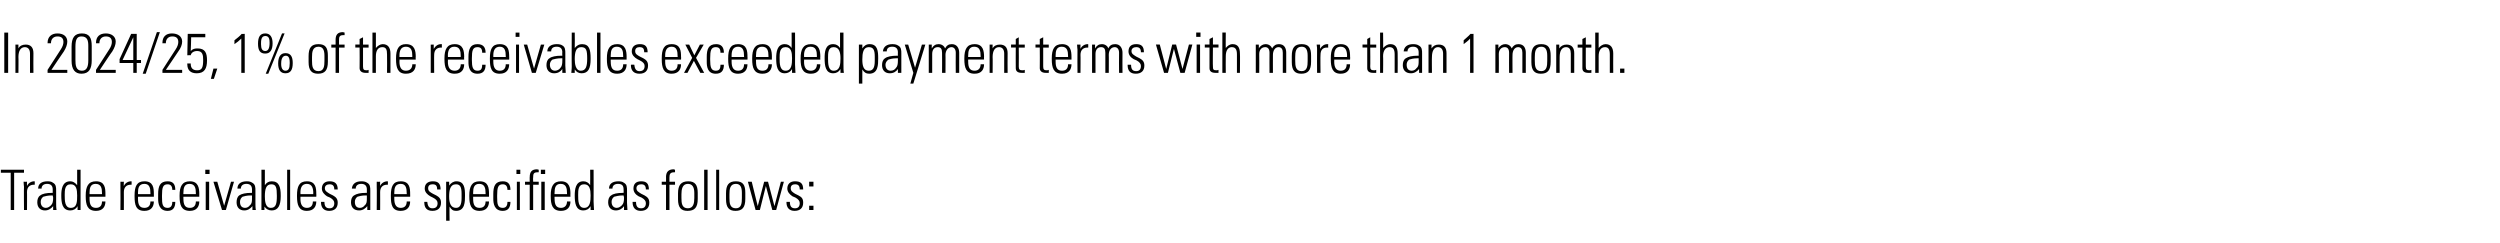 <?xml version="1.0" standalone="no"?><!DOCTYPE svg PUBLIC "-//W3C//DTD SVG 1.1//EN" "http://www.w3.org/Graphics/SVG/1.1/DTD/svg11.dtd"><svg xmlns="http://www.w3.org/2000/svg" version="1.1" width="583.3px" height="56.6px" viewBox="0 -1 583.3 56.6" style="top:-1px"><desc>In 2024/25, 1% of the receivables exceeded payment terms with more than 1 month. Trade receivables are specified as f...</desc><defs/><g id="Polygon380171"><path d="m5.6 38.6l0 .7l-2.3 0l0 8.7l-.8 0l0-8.7l-2.3 0l0-.7l5.4 0zm2.5 2.7c0 0 .04.8 0 .8c-.1 0-.1 0-.2 0c-1 0-1.6.6-1.6 1.7c.03-.04 0 4.2 0 4.2l-.7 0c0 0-.05-5.41 0-5.4c0-.3-.1-.6-.1-1.2c.03.04.8 0 .8 0c0 0-.03.98 0 1c.3-.7 1-1.1 1.7-1.1c-.02.04.1 0 .1 0zm4.2.3c.8.4.8 1.1.8 1.9c0 0 0 2.8 0 2.8c0 .5 0 1.2.1 1.7c0 0-.8 0-.8 0c0-.2 0-.7 0-.9c-.5.6-1.1 1-1.9 1c-1.1 0-1.8-.7-1.8-1.9c0-.7.2-1.3.7-1.6c.5-.4 1.4-.6 2.8-.6c-.02.01.1 0 .1 0c0 0 .02-.8 0-.8c0-.8-.4-1.3-1.3-1.3c-.8 0-1.3.4-1.3 1.1c0 0-.8 0-.8 0c0-1.1.8-1.7 2.2-1.7c.5 0 1 .1 1.2.3zm-1.6 5.9c.5 0 .9-.3 1.2-.6c.4-.4.5-.9.5-1.8c0-.2-.1-.3-.1-.5c-.1 0-.2 0-.2 0c-1 0-1.6.2-2 .3c-.4.3-.6.7-.6 1.2c0 .9.5 1.4 1.2 1.4zm7.3-8.9l.8 0c0 0-.02 7.39 0 7.4c0 .7 0 1.5 0 2c0 0-.7 0-.7 0c0-.4 0-.7 0-.9c-.4.7-1 1-1.7 1c-1.9 0-2.1-1.8-2.1-3.5c0-1.4.2-3.3 2.1-3.3c.6 0 1.1.3 1.6.9c-.02 0 0-3.6 0-3.6zm-1.5 8.9c1.5 0 1.5-1.5 1.5-2.9c0-1.4-.2-2.6-1.5-2.6c-1.4 0-1.4 1.4-1.4 2.5c0 1.3 0 3 1.4 3zm8.1-3.2c.01-.04 0 .6 0 .6l-3.7 0c0 0-.01.46 0 .5c0 1.4.4 2.1 1.5 2.1c.9 0 1.4-.5 1.4-1.5c0 0 .8 0 .8 0c0 1.2-.6 2.2-2.2 2.2c-2 0-2.4-1.4-2.4-3.4c0 0 0-.2 0-.2c0-2.1.6-3.3 2.4-3.3c2.1 0 2.2 1.6 2.2 3zm-.8 0c0 0 .02-.19 0-.2c0-1.2-.2-2.2-1.5-2.2c-1.2 0-1.4 1-1.4 2c-.01.02 0 .4 0 .4l2.9 0zm6.9-3c0 0 .03.8 0 .8c-.1 0-.2 0-.2 0c-1 0-1.6.6-1.6 1.7c.02-.04 0 4.2 0 4.2l-.8 0c0 0 .04-5.41 0-5.4c0-.3 0-.6 0-1.2c.01.04.8 0 .8 0c0 0-.05.98 0 1c.3-.7 1-1.1 1.7-1.1c-.03.04.1 0 .1 0zm5.2 3c.01-.04 0 .6 0 .6l-3.7 0c0 0-.01.46 0 .5c0 1.4.4 2.1 1.5 2.1c.9 0 1.4-.5 1.4-1.5c0 0 .8 0 .8 0c0 1.2-.6 2.2-2.2 2.2c-2 0-2.3-1.4-2.3-3.4c0 0 0-.2 0-.2c0-2.1.5-3.3 2.3-3.3c2.1 0 2.2 1.6 2.2 3zm-.8 0c0 0 .02-.19 0-.2c0-1.2-.2-2.2-1.4-2.2c-1.3 0-1.5 1-1.5 2c-.01.02 0 .4 0 .4l2.9 0zm5.8-1c0 0-.7 0-.7 0c0-.9-.4-1.3-1.1-1.3c-1.1 0-1.3.8-1.3 2.6c0 0 0 .4 0 .4c0 1.6.1 2.5 1.3 2.5c.7 0 1.1-.4 1.1-1.4c0 0 .7 0 .7 0c0 1.4-.6 2.1-1.8 2.1c-2 0-2.2-1.8-2.2-2.8c0 0 0-1.1 0-1.1c0-1.8.4-3 2.2-3c1.3 0 1.8.7 1.8 2zm5.6 1c-.02-.04 0 .6 0 .6l-3.7 0c0 0-.04.46 0 .5c0 1.4.4 2.1 1.5 2.1c.9 0 1.4-.5 1.4-1.5c0 0 .8 0 .8 0c0 1.2-.6 2.2-2.2 2.2c-2 0-2.4-1.4-2.4-3.4c0 0 0-.2 0-.2c0-2.1.6-3.3 2.4-3.3c2 0 2.2 1.6 2.2 3zm-.8 0c0 0-.01-.19 0-.2c0-1.2-.2-2.2-1.5-2.2c-1.2 0-1.4 1-1.4 2c-.04.02 0 .4 0 .4l2.9 0zm3.2-5.7l0 1l-1 0l0-1l1 0zm-.9 2.8l.8 0l0 6.6l-.8 0l0-6.6zm2.7 0l1.6 5.6l1.6-5.6l.7 0l-1.9 6.6l-.9 0l-2-6.6l.9 0zm8.1.2c.8.4.8 1.1.8 1.9c0 0 0 2.8 0 2.8c0 .5 0 1.2.1 1.7c0 0-.8 0-.8 0c0-.2 0-.7 0-.9c-.5.6-1.1 1-1.9 1c-1.1 0-1.8-.7-1.8-1.9c0-.7.2-1.3.6-1.6c.6-.4 1.5-.6 2.9-.6c-.04.01.1 0 .1 0c0 0 .01-.8 0-.8c0-.8-.4-1.3-1.3-1.3c-.8 0-1.3.4-1.3 1.1c0 0-.8 0-.8 0c0-1.1.8-1.7 2.2-1.7c.5 0 .9.1 1.2.3zm-1.6 5.9c.5 0 .9-.3 1.1-.6c.5-.4.5-.9.5-1.8c0-.2 0-.3 0-.5c-.1 0-.2 0-.3 0c-.9 0-1.6.2-1.9.3c-.4.3-.6.7-.6 1.2c0 .9.4 1.4 1.2 1.4zm3.8-8.9l.8 0c0 0-.01 3.6 0 3.6c.4-.6.9-.9 1.6-.9c1.7 0 2.1 1.3 2.1 3.3c0 0 0 .2 0 .2c0 2.1-.6 3.3-2.1 3.3c-.7 0-1.3-.3-1.7-.9c0 .1 0 .3 0 .8c0 0-.7 0-.7 0c0-.9 0-1.4 0-1.5c.02.03 0-7.9 0-7.9zm2.2 8.9c1.2 0 1.4-1 1.4-2.8c0-2-.2-2.7-1.3-2.7c-1.2 0-1.5 1.1-1.5 2.8c0 1.1.1 2.7 1.4 2.7zm3.8-8.9l.7 0l0 9.4l-.7 0l0-9.4zm6.8 5.7c.04-.04 0 .6 0 .6l-3.7 0c0 0 .03.46 0 .5c0 1.4.5 2.1 1.5 2.1c.9 0 1.4-.5 1.4-1.5c0 0 .8 0 .8 0c0 1.2-.6 2.2-2.2 2.2c-1.9 0-2.3-1.4-2.3-3.4c0 0 0-.2 0-.2c0-2.1.5-3.3 2.3-3.3c2.1 0 2.2 1.6 2.2 3zm-.7 0c0 0-.05-.19 0-.2c0-1.2-.3-2.2-1.5-2.2c-1.2 0-1.5 1-1.5 2c.03.02 0 .4 0 .4l3 0zm5.7-1.1c-.04 0 0 0 0 0l-.8 0c0 0-.01-.05 0 0c0-.9-.4-1.2-1.1-1.2c-.6 0-1.1.3-1.1.9c0 .7.5.9 1.1 1.3c0 0 .8.4.8.4c.7.4 1.1.8 1.1 1.7c0 1.2-.7 1.9-2 1.9c-1.2 0-1.9-.7-1.9-2c0 .05 0-.1 0-.1c0 0 .79-.02.8 0c0 1.1.4 1.5 1.2 1.5c.7 0 1.1-.4 1.1-1.2c0-.5-.3-.9-1-1.3c0 0-.7-.3-.7-.3c-.6-.4-1.2-1-1.2-1.8c0-1.1.7-1.7 1.8-1.7c1.2 0 1.9.5 1.9 1.9zm6.8-1.6c.8.4.8 1.1.8 1.9c0 0 0 2.8 0 2.8c0 .5 0 1.2 0 1.7c0 0-.7 0-.7 0c0-.2 0-.7 0-.9c-.5.6-1.1 1-1.9 1c-1.2 0-1.9-.7-1.9-1.9c0-.7.2-1.3.7-1.6c.6-.4 1.5-.6 2.8-.6c.05.01.2 0 .2 0c0 0-.01-.8 0-.8c0-.8-.4-1.3-1.3-1.3c-.8 0-1.3.4-1.3 1.1c0 0-.9 0-.9 0c.1-1.1.9-1.7 2.2-1.7c.6 0 1 .1 1.3.3zm-1.6 5.9c.5 0 .9-.3 1.1-.6c.5-.4.5-.9.5-1.8c0-.2 0-.3 0-.5c-.1 0-.2 0-.3 0c-.9 0-1.6.2-1.9.3c-.4.3-.6.7-.6 1.2c0 .9.4 1.4 1.2 1.4zm6.5-6.2c0 0 .03.8 0 .8c-.1 0-.2 0-.2 0c-1 0-1.6.6-1.6 1.7c.02-.04 0 4.2 0 4.2l-.8 0c0 0 .05-5.41 0-5.4c0-.3 0-.6 0-1.2c.02.04.8 0 .8 0c0 0-.04.98 0 1c.3-.7 1-1.1 1.7-1.1c-.03.04.1 0 .1 0zm5.2 3c.02-.04 0 .6 0 .6l-3.7 0c0 0 0 .46 0 .5c0 1.4.5 2.1 1.5 2.1c.9 0 1.4-.5 1.4-1.5c0 0 .8 0 .8 0c0 1.2-.6 2.2-2.2 2.2c-2 0-2.3-1.4-2.3-3.4c0 0 0-.2 0-.2c0-2.1.5-3.3 2.3-3.3c2.1 0 2.2 1.6 2.2 3zm-.8 0c0 0 .03-.19 0-.2c0-1.2-.2-2.2-1.4-2.2c-1.3 0-1.5 1-1.5 2c0 .02 0 .4 0 .4l2.9 0zm7.9-1.1c.01 0 0 0 0 0l-.8 0c0 0 .05-.05 0 0c0-.9-.3-1.2-1.1-1.2c-.6 0-1 .3-1 .9c0 .7.4.9 1.1 1.3c0 0 .8.4.8.4c.7.4 1.1.8 1.1 1.7c0 1.2-.7 1.9-2 1.9c-1.3 0-1.9-.7-1.9-2c-.05.05 0-.1 0-.1c0 0 .74-.02.7 0c.1 1.1.5 1.5 1.2 1.5c.8 0 1.2-.4 1.2-1.2c0-.5-.3-.9-1.1-1.3c0 0-.6-.3-.6-.3c-.7-.4-1.3-1-1.3-1.8c0-1.1.7-1.7 1.9-1.7c1.2 0 1.8.5 1.8 1.9zm5.7 1.4c0 1.5 0 3.6-2.1 3.6c-.7 0-1.1-.3-1.5-1c-.05.05 0 3.3 0 3.3l-.8 0l0-9.1l.7 0c0 0 .03.89 0 .9c.4-.6 1-1 1.7-1c1.9 0 2 1.7 2 3.3zm-2.1 2.9c.9 0 1.3-.7 1.3-2.3c0 0 0-1 0-1c0-1.5-.3-2.2-1.3-2.2c-1.4 0-1.6 1.4-1.6 2.9c0 1.5.4 2.6 1.6 2.6zm7.7-3.2c.01-.04 0 .6 0 .6l-3.7 0c0 0-.01.46 0 .5c0 1.4.4 2.1 1.5 2.1c.9 0 1.4-.5 1.4-1.5c0 0 .8 0 .8 0c0 1.2-.6 2.2-2.2 2.2c-2 0-2.4-1.4-2.4-3.4c0 0 0-.2 0-.2c0-2.1.6-3.3 2.4-3.3c2.1 0 2.2 1.6 2.2 3zm-.8 0c0 0 .02-.19 0-.2c0-1.2-.2-2.2-1.5-2.2c-1.2 0-1.4 1-1.4 2c-.01.02 0 .4 0 .4l2.9 0zm5.8-1c0 0-.7 0-.7 0c0-.9-.4-1.3-1.1-1.3c-1.1 0-1.3.8-1.3 2.6c0 0 0 .4 0 .4c0 1.6.1 2.5 1.3 2.5c.7 0 1.1-.4 1.1-1.4c0 0 .7 0 .7 0c0 1.4-.6 2.1-1.8 2.1c-2 0-2.2-1.8-2.2-2.8c0 0 0-1.1 0-1.1c0-1.8.4-3 2.2-3c1.3 0 1.8.7 1.8 2zm2.3-4.7l0 1l-.9 0l0-1l.9 0zm-.8 2.8l.7 0l0 6.6l-.7 0l0-6.6zm5.1-2.2c0 0-.2 0-.3 0c-.9 0-1 .4-1 1.2c-.05.01 0 1 0 1l1.3 0l0 .7l-1.3 0l0 5.9l-.8 0l0-5.9l-1.1 0l0-.7l1.1 0c0 0-.03-1.15 0-1.1c0-1.2.5-1.8 1.7-1.8c.1 0 .3.1.4.1c0 0 0 .6 0 .6zm1.5-.6l0 1l-1 0l0-1l1 0zm-.9 2.8l.8 0l0 6.6l-.8 0l0-6.6zm6.8 2.9c-.03-.04 0 .6 0 .6l-3.7 0c0 0-.04.46 0 .5c0 1.4.4 2.1 1.5 2.1c.8 0 1.4-.5 1.4-1.5c0 0 .8 0 .8 0c0 1.2-.6 2.2-2.2 2.2c-2 0-2.4-1.4-2.4-3.4c0 0 0-.2 0-.2c0-2.1.6-3.3 2.4-3.3c2 0 2.2 1.6 2.2 3zm-.8 0c0 0-.02-.19 0-.2c0-1.2-.2-2.2-1.5-2.2c-1.2 0-1.4 1-1.4 2c-.04.02 0 .4 0 .4l2.9 0zm5.4-5.7l.8 0c0 0 .03 7.39 0 7.4c0 .7.1 1.5.1 2c0 0-.8 0-.8 0c0-.4 0-.7 0-.9c-.4.7-1 1-1.7 1c-1.8 0-2-1.8-2-3.5c0-1.4.2-3.3 2-3.3c.7 0 1.2.3 1.6.9c.03 0 0-3.6 0-3.6zm-1.4 8.9c1.4 0 1.5-1.5 1.5-2.9c0-1.4-.2-2.6-1.5-2.6c-1.4 0-1.4 1.4-1.4 2.5c0 1.3 0 3 1.4 3zm9.2-5.9c.8.4.8 1.1.8 1.9c0 0 0 2.8 0 2.8c0 .5.1 1.2.1 1.7c0 0-.8 0-.8 0c0-.2 0-.7 0-.9c-.4.6-1.1 1-1.9 1c-1.1 0-1.8-.7-1.8-1.9c0-.7.2-1.3.7-1.6c.5-.4 1.4-.6 2.8-.6c-.01.01.1 0 .1 0c0 0 .04-.8 0-.8c0-.8-.3-1.3-1.3-1.3c-.8 0-1.3.4-1.3 1.1c0 0-.8 0-.8 0c0-1.1.8-1.7 2.2-1.7c.5 0 1 .1 1.2.3zm-1.6 5.9c.5 0 .9-.3 1.2-.6c.4-.4.5-.9.5-1.8c0-.2-.1-.3-.1-.5c-.1 0-.2 0-.2 0c-.9 0-1.6.2-2 .3c-.4.3-.6.7-.6 1.2c0 .9.5 1.4 1.2 1.4zm7.5-4.3c.05 0 0 0 0 0l-.7 0c0 0-.02-.05 0 0c0-.9-.4-1.2-1.1-1.2c-.6 0-1.1.3-1.1.9c0 .7.5.9 1.1 1.3c0 0 .8.4.8.4c.7.4 1.1.8 1.1 1.7c0 1.2-.7 1.9-2 1.9c-1.2 0-1.9-.7-1.9-2c-.01.05 0-.1 0-.1c0 0 .78-.02.8 0c0 1.1.4 1.5 1.2 1.5c.7 0 1.1-.4 1.1-1.2c0-.5-.3-.9-1-1.3c0 0-.7-.3-.7-.3c-.7-.4-1.2-1-1.2-1.8c0-1.1.6-1.7 1.8-1.7c1.2 0 1.8.5 1.8 1.9zm6.1-4c0 0-.1 0-.2 0c-.9 0-1.1.4-1.1 1.2c0 .01 0 1 0 1l1.3 0l0 .7l-1.3 0l0 5.9l-.8 0l0-5.9l-1 0l0-.7l1 0c0 0 .02-1.15 0-1.1c0-1.2.6-1.8 1.8-1.8c0 0 .2.1.3.1c0 0 0 .6 0 .6zm5.3 4.8c0 0 0 1.4 0 1.4c0 2-.7 2.8-2.4 2.8c-1.5 0-2.2-.8-2.2-2.7c0 0 0-1.4 0-1.4c0-1.9.7-2.8 2.4-2.8c1.6 0 2.2.9 2.2 2.7zm-.8 0c0-1.4-.5-2.1-1.5-2.1c-1.3 0-1.5 1.3-1.5 2.4c0 0 0 .9 0 .9c0 1.2.1 2.4 1.5 2.4c1.3 0 1.5-1.2 1.5-2.4c0 0 0-1.2 0-1.2zm2.3-5.4l.8 0l0 9.4l-.8 0l0-9.4zm2.8 0l.7 0l0 9.4l-.7 0l0-9.4zm6.8 5.4c0 0 0 1.4 0 1.4c0 2-.7 2.8-2.3 2.8c-1.5 0-2.2-.8-2.2-2.7c0 0 0-1.4 0-1.4c0-1.9.6-2.8 2.3-2.8c1.7 0 2.2.9 2.2 2.7zm-.8 0c0-1.4-.4-2.1-1.4-2.1c-1.4 0-1.5 1.3-1.5 2.4c0 0 0 .9 0 .9c0 1.2.1 2.4 1.5 2.4c1.3 0 1.4-1.2 1.4-2.4c0 0 0-1.2 0-1.2zm2.3-2.6l1.4 5.7l1.5-5.7l.9 0l1.5 5.7l1.5-5.7l.7 0l-1.8 6.6l-.9 0l-1.5-5.6l-1.4 5.6l-1 0l-1.8-6.6l.9 0zm12 1.8c-.02 0 0 0 0 0l-.8 0c0 0 .01-.05 0 0c0-.9-.4-1.2-1.1-1.2c-.6 0-1 .3-1 .9c0 .7.4.9 1 1.3c0 0 .8.4.8.4c.8.4 1.1.8 1.1 1.7c0 1.2-.7 1.9-2 1.9c-1.2 0-1.9-.7-1.9-2c.02.05 0-.1 0-.1c0 0 .81-.02.8 0c0 1.1.4 1.5 1.2 1.5c.7 0 1.1-.4 1.1-1.2c0-.5-.3-.9-1-1.3c0 0-.7-.3-.7-.3c-.6-.4-1.2-1-1.2-1.8c0-1.1.7-1.7 1.8-1.7c1.3 0 1.9.5 1.9 1.9zm2.4-1.8l0 1.1l-1 0l0-1.1l1 0zm0 5.6l0 1l-1 0l0-1l1 0z" stroke="none" fill="#000"/></g><g id="Polygon380170"><path d="m1.9 6.6l0 9.4l-.9 0l0-9.4l.9 0zm5.9 4.8c-.04.04 0 4.6 0 4.6l-.8 0c0 0-.02-4.5 0-4.5c0-.9-.4-1.5-1.2-1.5c-1 0-1.5.9-1.5 2.3c.04-.04 0 3.7 0 3.7l-.7 0l0-6.6l.7 0c0 0-.01.94 0 .9c.3-.6.9-.9 1.7-.9c1.2 0 1.8.7 1.8 2zm7.1-.4c-.03-.02-2.9 4.3-2.9 4.3l3.7 0l0 .7l-4.6 0l0-.7c0 0 3.14-4.84 3.1-4.8c.4-.6.6-1.2.6-1.7c0-.9-.5-1.3-1.4-1.3c-1 0-1.5.7-1.5 1.5c.01.04 0 .1 0 .1l-.8 0c0 0 0-.11 0-.1c0-1.4.9-2.2 2.3-2.2c1.4 0 2.3.7 2.3 1.9c0 .7-.3 1.5-.8 2.3zm6.5 2.1c0 1.9-.6 3.1-2.4 3.1c-1.5 0-2.3-1-2.3-3c0 0 0-3.3 0-3.3c0-2.1.7-3.1 2.4-3.1c1.8 0 2.3 1.1 2.3 2.9c0 0 0 3.4 0 3.4zm-3.8-.1c0 1.2.1 2.5 1.5 2.5c1 0 1.5-.7 1.5-2.4c0 0 0-3.4 0-3.4c0-1.2-.2-2.2-1.6-2.2c-1.1 0-1.4.8-1.4 2.4c0 0 0 3.1 0 3.1zm8.6-2c-.05-.02-2.9 4.3-2.9 4.3l3.7 0l0 .7l-4.6 0l0-.7c0 0 3.13-4.84 3.1-4.8c.4-.6.6-1.2.6-1.7c0-.9-.5-1.3-1.4-1.3c-1 0-1.5.7-1.5 1.5c0 .04 0 .1 0 .1l-.8 0c0 0-.02-.11 0-.1c0-1.4.8-2.2 2.3-2.2c1.3 0 2.3.7 2.3 1.9c0 .7-.3 1.5-.8 2.3zm5.7-4.1l0 6.1l1 0l0 .7l-1 0l0 2.3l-.8 0l0-2.3l-3.2 0l0-.9l2.7-5.9l1.3 0zm-3.3 6.1l2.5 0l0-5.3l-2.5 5.3zm8-6.5l.7 0l-3.3 9.7l-.7 0l3.3-9.7zm5 4.5c.03-.02-2.9 4.3-2.9 4.3l3.8 0l0 .7l-4.6 0l0-.7c0 0 3.11-4.84 3.1-4.8c.4-.6.6-1.2.6-1.7c0-.9-.5-1.3-1.4-1.3c-1 0-1.5.7-1.5 1.5c-.02.04 0 .1 0 .1l-.8 0c0 0-.04-.11 0-.1c0-1.4.8-2.2 2.2-2.2c1.4 0 2.4.7 2.4 1.9c0 .7-.3 1.5-.9 2.3zm6.3-4.1l0 .8l-3.3 0c0 0-.06 3.18-.1 3.2c.5-.5.9-.6 1.6-.6c1.8 0 2.2 1.1 2.2 2.8c0 1.9-.6 3-2.4 3c-1.4 0-2.2-.7-2.2-2.1c-.03.01 0-.2 0-.2l.8 0c0 0 0 .13 0 .1c0 1 .5 1.5 1.5 1.5c1.1 0 1.4-.6 1.4-2.4c0-1.1-.1-2.1-1.4-2.1c-.8 0-1.4.4-1.5 1c.02-.05-.8 0-.8 0l.1-5l4.1 0zm2.8 8.1l-.8 2.4l-.7 0l.6-2.4l.9 0zm6.4-8.1l0 9.1l-.8 0c0 0 0-8.02 0-8c-.5.5-1 .9-1.6 1.3c0 0 0-.9 0-.9c.5-.4 1.3-1 1.7-1.5c-.04.04.7 0 .7 0zm4.8 4.6c-1.2 0-1.7-.7-1.7-2.3c0-1.6.5-2.4 1.7-2.4c1.1 0 1.7.8 1.7 2.3c0 1.6-.6 2.4-1.7 2.4zm3.9-4.7l.6 0l-3.8 9.4l-.6 0l3.8-9.4zm-2.9 2.2c0-.8-.1-1.6-1-1.6c-1 0-1 1.1-1 1.9c0 1.1.3 1.6 1 1.6c.6 0 1-.5 1-1.9zm3.7 7.1c-1.1 0-1.7-.7-1.7-2.3c0-1.6.6-2.4 1.7-2.4c1.2 0 1.7.8 1.7 2.3c0 1.6-.5 2.4-1.7 2.4zm1-2.4c0-.8-.1-1.7-.9-1.7c-1 0-1.1 1.2-1.1 1.9c0 1.1.4 1.6 1 1.6c.7 0 1-.5 1-1.8zm8.9-1.7c0 0 0 1.4 0 1.4c0 2-.7 2.8-2.3 2.8c-1.5 0-2.2-.8-2.2-2.7c0 0 0-1.4 0-1.4c0-1.9.6-2.8 2.3-2.8c1.7 0 2.2.9 2.2 2.7zm-.8 0c0-1.4-.4-2.1-1.4-2.1c-1.4 0-1.5 1.3-1.5 2.4c0 0 0 .9 0 .9c0 1.2.1 2.4 1.5 2.4c1.3 0 1.4-1.2 1.4-2.4c0 0 0-1.2 0-1.2zm4.7-4.8c0 0-.2 0-.3 0c-.9 0-1 .4-1 1.2c-.01.01 0 1 0 1l1.3 0l0 .7l-1.3 0l0 5.9l-.8 0l0-5.9l-1 0l0-.7l1 0c0 0 .01-1.15 0-1.1c0-1.2.5-1.8 1.7-1.8c.1 0 .3.1.4.1c0 0 0 .6 0 .6zm4.3 2.2l1.3 0l0 .7l-1.3 0c0 0 .01 4.42 0 4.4c0 .7.2.9.8.9c.1 0 .3 0 .5-.1c0 0 0 .7 0 .7c-.1 0-.3 0-.7 0c-1 0-1.4-.5-1.4-1.1c.04.01 0-4.8 0-4.8l-1 0l0-.7l1 0l0-1.3l.8-.4l0 1.7zm2.2-2.8l.8 0c0 0 .01 3.64 0 3.6c.4-.5 1-.9 1.6-.9c1.2 0 1.8.8 1.8 2.2c.01.03 0 4.5 0 4.5l-.8 0c0 0 .04-4.29 0-4.3c0-1.1-.2-1.7-1.1-1.7c-1 0-1.5.8-1.5 2.1c.01.03 0 3.9 0 3.9l-.8 0l0-9.4zm10.1 5.7c-.04-.04 0 .6 0 .6l-3.8 0c0 0 .04.46 0 .5c0 1.4.5 2.1 1.5 2.1c.9 0 1.5-.5 1.5-1.5c0 0 .8 0 .8 0c0 1.2-.6 2.2-2.3 2.2c-1.9 0-2.3-1.4-2.3-3.4c0 0 0-.2 0-.2c0-2.1.6-3.3 2.3-3.3c2.1 0 2.3 1.6 2.3 3zm-.8 0c0 0-.04-.19 0-.2c0-1.2-.2-2.2-1.5-2.2c-1.2 0-1.5 1-1.5 2c.04.02 0 .4 0 .4l3 0zm6.9-3c0 0-.03.8 0 .8c-.2 0-.2 0-.2 0c-1 0-1.6.6-1.6 1.7c-.03-.04 0 4.2 0 4.2l-.8 0c0 0-.01-5.41 0-5.4c0-.3 0-.6 0-1.2c-.04.04.7 0 .7 0c0 0 0 .98 0 1c.4-.7 1-1.1 1.7-1.1c.02.04.2 0 .2 0zm5.2 3c-.04-.04 0 .6 0 .6l-3.8 0c0 0 .04.46 0 .5c0 1.4.5 2.1 1.6 2.1c.8 0 1.4-.5 1.4-1.5c0 0 .8 0 .8 0c0 1.2-.6 2.2-2.2 2.2c-2 0-2.4-1.4-2.4-3.4c0 0 0-.2 0-.2c0-2.1.6-3.3 2.4-3.3c2 0 2.2 1.6 2.2 3zm-.8 0c0 0-.03-.19 0-.2c0-1.2-.2-2.2-1.5-2.2c-1.2 0-1.5 1-1.5 2c.04.02 0 .4 0 .4l3 0zm5.8-1c0 0-.8 0-.8 0c0-.9-.3-1.3-1.1-1.3c-1.1 0-1.3.8-1.3 2.6c0 0 0 .4 0 .4c0 1.6.2 2.5 1.3 2.5c.8 0 1.1-.4 1.1-1.4c0 0 .8 0 .8 0c0 1.4-.6 2.1-1.9 2.1c-2 0-2.1-1.8-2.1-2.8c0 0 0-1.1 0-1.1c0-1.8.4-3 2.1-3c1.3 0 1.9.7 1.9 2zm5.5 1c.03-.04 0 .6 0 .6l-3.7 0c0 0 .01.46 0 .5c0 1.4.5 2.1 1.5 2.1c.9 0 1.4-.5 1.4-1.5c0 0 .8 0 .8 0c0 1.2-.6 2.2-2.2 2.2c-2 0-2.3-1.4-2.3-3.4c0 0 0-.2 0-.2c0-2.1.5-3.3 2.3-3.3c2.1 0 2.2 1.6 2.2 3zm-.8 0c0 0 .04-.19 0-.2c0-1.2-.2-2.2-1.4-2.2c-1.2 0-1.5 1-1.5 2c.01.02 0 .4 0 .4l2.9 0zm3.2-5.7l0 1l-.9 0l0-1l.9 0zm-.8 2.8l.7 0l0 6.6l-.7 0l0-6.6zm2.6 0l1.6 5.6l1.6-5.6l.8 0l-2 6.6l-.9 0l-1.9-6.6l.8 0zm8.2.2c.7.4.7 1.1.7 1.9c0 0 0 2.8 0 2.8c0 .5.1 1.2.1 1.7c0 0-.8 0-.8 0c0-.2 0-.7 0-.9c-.4.6-1 1-1.9 1c-1.1 0-1.8-.7-1.8-1.9c0-.7.2-1.3.7-1.6c.5-.4 1.5-.6 2.8-.6c.01.01.2 0 .2 0c0 0-.05-.8 0-.8c0-.8-.4-1.3-1.3-1.3c-.9 0-1.3.4-1.3 1.1c0 0-.9 0-.9 0c0-1.1.9-1.7 2.2-1.7c.6 0 1 .1 1.3.3zm-1.7 5.9c.5 0 1-.3 1.2-.6c.4-.4.5-.9.5-1.8c0-.2 0-.3 0-.5c-.2 0-.2 0-.3 0c-.9 0-1.6.2-2 .3c-.4.3-.6.7-.6 1.2c0 .9.5 1.4 1.2 1.4zm3.9-8.9l.7 0c0 0 .04 3.6 0 3.6c.5-.6 1-.9 1.7-.9c1.7 0 2 1.3 2 3.3c0 0 0 .2 0 .2c0 2.1-.5 3.3-2.1 3.3c-.7 0-1.2-.3-1.6-.9c0 .1 0 .3 0 .8c0 0-.8 0-.8 0c.1-.9.1-1.4.1-1.5c-.04.03 0-7.9 0-7.9zm2.1 8.9c1.2 0 1.5-1 1.5-2.8c0-2-.2-2.7-1.4-2.7c-1.2 0-1.5 1.1-1.5 2.8c0 1.1.2 2.7 1.4 2.7zm3.8-8.9l.8 0l0 9.4l-.8 0l0-9.4zm6.9 5.7c-.01-.04 0 .6 0 .6l-3.7 0c0 0-.03.46 0 .5c0 1.4.4 2.1 1.5 2.1c.9 0 1.4-.5 1.4-1.5c0 0 .8 0 .8 0c0 1.2-.6 2.2-2.2 2.2c-2 0-2.4-1.4-2.4-3.4c0 0 0-.2 0-.2c0-2.1.6-3.3 2.4-3.3c2 0 2.2 1.6 2.2 3zm-.8 0c0 0 0-.19 0-.2c0-1.2-.2-2.2-1.5-2.2c-1.2 0-1.4 1-1.4 2c-.03.02 0 .4 0 .4l2.9 0zm5.7-1.1c.01 0 0 0 0 0l-.8 0c0 0 .04-.05 0 0c0-.9-.3-1.2-1.1-1.2c-.6 0-1 .3-1 .9c0 .7.4.9 1.1 1.3c0 0 .8.4.8.4c.7.4 1.1.8 1.1 1.7c0 1.2-.7 1.9-2 1.9c-1.3 0-2-.7-2-2c.05.05 0-.1 0-.1c0 0 .84-.02.8 0c.1 1.1.5 1.5 1.2 1.5c.8 0 1.2-.4 1.2-1.2c0-.5-.3-.9-1.1-1.3c0 0-.6-.3-.6-.3c-.7-.4-1.3-1-1.3-1.8c0-1.1.7-1.7 1.9-1.7c1.2 0 1.8.5 1.8 1.9zm7.8 1.1c.04-.04 0 .6 0 .6l-3.7 0c0 0 .02.46 0 .5c0 1.4.5 2.1 1.5 2.1c.9 0 1.4-.5 1.4-1.5c0 0 .8 0 .8 0c0 1.2-.6 2.2-2.2 2.2c-1.9 0-2.3-1.4-2.3-3.4c0 0 0-.2 0-.2c0-2.1.5-3.3 2.3-3.3c2.1 0 2.2 1.6 2.2 3zm-.8 0c0 0 .05-.19 0-.2c0-1.2-.2-2.2-1.4-2.2c-1.2 0-1.5 1-1.5 2c.02.02 0 .4 0 .4l2.9 0zm2.7-2.9l1.2 2.5l1.3-2.5l.9 0l-1.8 3.1l1.9 3.5l-.9 0l-1.5-2.8l-1.5 2.8l-.8 0l1.9-3.5l-1.6-3.1l.9 0zm8.1 1.9c0 0-.8 0-.8 0c0-.9-.3-1.3-1.1-1.3c-1.1 0-1.3.8-1.3 2.6c0 0 0 .4 0 .4c0 1.6.2 2.5 1.3 2.5c.8 0 1.1-.4 1.1-1.4c0 0 .8 0 .8 0c0 1.4-.6 2.1-1.9 2.1c-2 0-2.1-1.8-2.1-2.8c0 0 0-1.1 0-1.1c0-1.8.4-3 2.2-3c1.2 0 1.8.7 1.8 2zm5.5 1c.04-.04 0 .6 0 .6l-3.7 0c0 0 .02.46 0 .5c0 1.4.5 2.1 1.5 2.1c.9 0 1.4-.5 1.4-1.5c0 0 .8 0 .8 0c0 1.2-.6 2.2-2.2 2.2c-1.9 0-2.3-1.4-2.3-3.4c0 0 0-.2 0-.2c0-2.1.5-3.3 2.3-3.3c2.1 0 2.2 1.6 2.2 3zm-.8 0c0 0 .04-.19 0-.2c0-1.2-.2-2.2-1.4-2.2c-1.2 0-1.5 1-1.5 2c.02.02 0 .4 0 .4l2.9 0zm6.5 0c-.02-.04 0 .6 0 .6l-3.7 0c0 0-.04.46 0 .5c0 1.4.4 2.1 1.5 2.1c.9 0 1.4-.5 1.4-1.5c0 0 .8 0 .8 0c0 1.2-.6 2.2-2.2 2.2c-2 0-2.4-1.4-2.4-3.4c0 0 0-.2 0-.2c0-2.1.6-3.3 2.4-3.3c2 0 2.2 1.6 2.2 3zm-.8 0c0 0-.01-.19 0-.2c0-1.2-.2-2.2-1.5-2.2c-1.2 0-1.4 1-1.4 2c-.04.02 0 .4 0 .4l2.9 0zm5.4-5.7l.8 0c0 0 .04 7.39 0 7.4c0 .7.1 1.5.1 2c0 0-.8 0-.8 0c0-.4 0-.7 0-.9c-.4.7-1 1-1.7 1c-1.8 0-2-1.8-2-3.5c0-1.4.2-3.3 2-3.3c.7 0 1.2.3 1.6.9c.03 0 0-3.6 0-3.6zm-1.4 8.9c1.4 0 1.5-1.5 1.5-2.9c0-1.4-.2-2.6-1.5-2.6c-1.4 0-1.4 1.4-1.4 2.5c0 1.3 0 3 1.4 3zm8.1-3.2c-.04-.04 0 .6 0 .6l-3.8 0c0 0 .04.46 0 .5c0 1.4.5 2.1 1.6 2.1c.8 0 1.4-.5 1.4-1.5c0 0 .8 0 .8 0c0 1.2-.6 2.2-2.2 2.2c-2 0-2.4-1.4-2.4-3.4c0 0 0-.2 0-.2c0-2.1.6-3.3 2.4-3.3c2 0 2.2 1.6 2.2 3zm-.8 0c0 0-.03-.19 0-.2c0-1.2-.2-2.2-1.5-2.2c-1.2 0-1.5 1-1.5 2c.04.02 0 .4 0 .4l3 0zm5.4-5.7l.8 0c0 0 .02 7.39 0 7.4c0 .7 0 1.5.1 2c0 0-.8 0-.8 0c0-.4 0-.7 0-.9c-.4.7-1 1-1.7 1c-1.8 0-2-1.8-2-3.5c0-1.4.1-3.3 2-3.3c.7 0 1.2.3 1.6.9c.02 0 0-3.6 0-3.6zm-1.5 8.9c1.5 0 1.6-1.5 1.6-2.9c0-1.4-.3-2.6-1.6-2.6c-1.3 0-1.3 1.4-1.3 2.5c0 1.3 0 3 1.3 3zm10.4-2.9c0 1.5 0 3.6-2.1 3.6c-.7 0-1.2-.3-1.6-1c.01.05 0 3.3 0 3.3l-.8 0l0-9.1l.8 0c0 0-.02.89 0 .9c.4-.6.9-1 1.7-1c1.9 0 2 1.7 2 3.3zm-2.2 2.9c1 0 1.4-.7 1.4-2.3c0 0 0-1 0-1c0-1.5-.3-2.2-1.4-2.2c-1.3 0-1.5 1.4-1.5 2.9c0 1.5.3 2.6 1.5 2.6zm6.8-5.9c.8.4.8 1.1.8 1.9c0 0 0 2.8 0 2.8c0 .5 0 1.2 0 1.7c0 0-.8 0-.8 0c0-.2 0-.7 0-.9c-.4.6-1 1-1.9 1c-1.1 0-1.8-.7-1.8-1.9c0-.7.2-1.3.7-1.6c.5-.4 1.5-.6 2.8-.6c.02.01.2 0 .2 0c0 0-.03-.8 0-.8c0-.8-.4-1.3-1.3-1.3c-.9 0-1.3.4-1.3 1.1c0 0-.9 0-.9 0c.1-1.1.9-1.7 2.2-1.7c.6 0 1 .1 1.3.3zm-1.7 5.9c.6 0 1-.3 1.2-.6c.4-.4.5-.9.5-1.8c0-.2 0-.3 0-.5c-.1 0-.2 0-.3 0c-.9 0-1.6.2-1.9.3c-.4.3-.7.7-.7 1.2c0 .9.5 1.4 1.2 1.4zm4.1-6.1l1.6 5.4l1.6-5.4l.8 0l-2.8 9.1l-.7 0l.7-2.5l-2-6.6l.8 0zm8.6.9c.4-.7.8-1 1.6-1c1.2 0 1.7 1 1.7 2c-.02-.01 0 4.7 0 4.7l-.8 0c0 0-.04-4.71 0-4.7c0-.8-.4-1.3-1-1.3c-.8 0-1.4.8-1.4 1.8c.03-.04 0 4.2 0 4.2l-.8 0c0 0 .03-4.65 0-4.7c0-.9-.3-1.3-1-1.3c-.9 0-1.3.7-1.3 1.6c0 .03 0 4.4 0 4.4l-.8 0l0-6.6l.7 0c0 0-.01.93 0 .9c.4-.7.9-1 1.6-1c.7 0 1.3.4 1.5 1zm9.1 2c-.03-.04 0 .6 0 .6l-3.7 0c0 0-.04.46 0 .5c0 1.4.4 2.1 1.5 2.1c.8 0 1.4-.5 1.4-1.5c0 0 .8 0 .8 0c0 1.2-.6 2.2-2.2 2.2c-2 0-2.4-1.4-2.4-3.4c0 0 0-.2 0-.2c0-2.1.6-3.3 2.4-3.3c2 0 2.2 1.6 2.2 3zm-.8 0c0 0-.02-.19 0-.2c0-1.2-.2-2.2-1.5-2.2c-1.2 0-1.4 1-1.4 2c-.04.02 0 .4 0 .4l2.9 0zm6.3-.9c-.04.04 0 4.6 0 4.6l-.8 0c0 0-.02-4.5 0-4.5c0-.9-.4-1.5-1.2-1.5c-1 0-1.5.9-1.5 2.3c.04-.04 0 3.7 0 3.7l-.7 0l0-6.6l.7 0c0 0-.01.94 0 .9c.3-.6.9-.9 1.7-.9c1.2 0 1.8.7 1.8 2zm2.6-2l1.4 0l0 .7l-1.4 0c0 0 .04 4.42 0 4.4c0 .7.2.9.8.9c.1 0 .4 0 .6-.1c0 0 0 .7 0 .7c-.2 0-.4 0-.7 0c-1.1 0-1.4-.5-1.4-1.1c-.03.01 0-4.8 0-4.8l-1.1 0l0-.7l1.1 0l0-1.3l.7-.4l0 1.7zm5.7 0l1.3 0l0 .7l-1.3 0c0 0 0 4.42 0 4.4c0 .7.2.9.8.9c.1 0 .3 0 .5-.1c0 0 0 .7 0 .7c-.1 0-.3 0-.7 0c-1 0-1.4-.5-1.4-1.1c.04.01 0-4.8 0-4.8l-1 0l0-.7l1 0l0-1.3l.8-.4l0 1.7zm6.6 2.9c0-.04 0 .6 0 .6l-3.7 0c0 0-.01.46 0 .5c0 1.4.4 2.1 1.5 2.1c.9 0 1.4-.5 1.4-1.5c0 0 .8 0 .8 0c0 1.2-.6 2.2-2.2 2.2c-2 0-2.4-1.4-2.4-3.4c0 0 0-.2 0-.2c0-2.1.6-3.3 2.4-3.3c2 0 2.2 1.6 2.2 3zm-.8 0c0 0 .01-.19 0-.2c0-1.2-.2-2.2-1.5-2.2c-1.2 0-1.4 1-1.4 2c-.01.02 0 .4 0 .4l2.9 0zm4.7-3c0 0 .04.8 0 .8c-.1 0-.1 0-.2 0c-1 0-1.6.6-1.6 1.7c.04-.04 0 4.2 0 4.2l-.7 0c0 0-.04-5.41 0-5.4c0-.3-.1-.6-.1-1.2c.03.04.8 0 .8 0c0 0-.03.98 0 1c.3-.7 1-1.1 1.7-1.1c-.01.04.1 0 .1 0zm4.7 1c.3-.7.8-1 1.6-1c1.2 0 1.7 1 1.7 2c-.03-.01 0 4.7 0 4.7l-.8 0c0 0-.04-4.71 0-4.7c0-.8-.4-1.3-1-1.3c-.9 0-1.4.8-1.4 1.8c.03-.04 0 4.2 0 4.2l-.8 0c0 0 .02-4.65 0-4.7c0-.9-.3-1.3-1-1.3c-.9 0-1.3.7-1.3 1.6c-.01.03 0 4.4 0 4.4l-.8 0l0-6.6l.7 0c0 0-.01.93 0 .9c.4-.7.9-1 1.6-1c.7 0 1.3.4 1.5 1zm8.3.9c.04 0 0 0 0 0l-.7 0c0 0-.02-.05 0 0c0-.9-.4-1.2-1.1-1.2c-.6 0-1.1.3-1.1.9c0 .7.5.9 1.1 1.3c0 0 .8.4.8.4c.7.4 1.1.8 1.1 1.7c0 1.2-.7 1.9-2 1.9c-1.3 0-1.9-.7-1.9-2c-.02.05 0-.1 0-.1c0 0 .78-.02.8 0c0 1.1.4 1.5 1.2 1.5c.7 0 1.1-.4 1.1-1.2c0-.5-.3-.9-1-1.3c0 0-.7-.3-.7-.3c-.7-.4-1.2-1-1.2-1.8c0-1.1.6-1.7 1.8-1.7c1.2 0 1.8.5 1.8 1.9zm3.7-1.8l1.5 5.7l1.4-5.7l.9 0l1.5 5.7l1.5-5.7l.8 0l-1.8 6.6l-1 0l-1.5-5.6l-1.4 5.6l-.9 0l-1.9-6.6l.9 0zm9.5-2.8l0 1l-1 0l0-1l1 0zm-.9 2.8l.8 0l0 6.6l-.8 0l0-6.6zm3.8 0l1.3 0l0 .7l-1.3 0c0 0-.05 4.42 0 4.4c0 .7.1.9.8.9c.1 0 .3 0 .5-.1c0 0 0 .7 0 .7c-.2 0-.4 0-.7 0c-1.1 0-1.4-.5-1.4-1.1c-.01.01 0-4.8 0-4.8l-1.1 0l0-.7l1.1 0l0-1.3l.8-.4l0 1.7zm2.2-2.8l.8 0c0 0-.04 3.64 0 3.6c.4-.5.9-.9 1.6-.9c1.2 0 1.7.8 1.7 2.2c.05.03 0 4.5 0 4.5l-.7 0c0 0-.02-4.29 0-4.3c0-1.1-.3-1.7-1.2-1.7c-.9 0-1.4.8-1.4 2.1c-.04.03 0 3.9 0 3.9l-.8 0l0-9.4zm11.6 3.7c.4-.7.9-1 1.6-1c1.3 0 1.7 1 1.7 2c.02-.01 0 4.7 0 4.7l-.8 0c0 0 0-4.71 0-4.7c0-.8-.3-1.3-1-1.3c-.8 0-1.3.8-1.3 1.8c-.02-.04 0 4.2 0 4.2l-.8 0c0 0-.03-4.65 0-4.7c0-.9-.4-1.3-1-1.3c-.9 0-1.4.7-1.4 1.6c.04.03 0 4.4 0 4.4l-.8 0l0-6.6l.7 0c0 0 .04.93 0 .9c.4-.7 1-1 1.6-1c.7 0 1.3.4 1.5 1zm9.1 1.7c0 0 0 1.4 0 1.4c0 2-.7 2.8-2.3 2.8c-1.5 0-2.2-.8-2.2-2.7c0 0 0-1.4 0-1.4c0-1.9.6-2.8 2.3-2.8c1.7 0 2.2.9 2.2 2.7zm-.8 0c0-1.4-.4-2.1-1.4-2.1c-1.4 0-1.5 1.3-1.5 2.4c0 0 0 .9 0 .9c0 1.2.1 2.4 1.5 2.4c1.3 0 1.4-1.2 1.4-2.4c0 0 0-1.2 0-1.2zm4.8-2.7c0 0-.04.8 0 .8c-.2 0-.2 0-.3 0c-1 0-1.5.6-1.5 1.7c-.05-.04 0 4.2 0 4.2l-.8 0c0 0-.03-5.41 0-5.4c0-.3 0-.6-.1-1.2c.05.04.8 0 .8 0c0 0-.01.98 0 1c.4-.7 1-1.1 1.7-1.1c0 .04.2 0 .2 0zm5.1 3c.04-.04 0 .6 0 .6l-3.7 0c0 0 .03.46 0 .5c0 1.4.5 2.1 1.5 2.1c.9 0 1.4-.5 1.4-1.5c0 0 .8 0 .8 0c0 1.2-.6 2.2-2.2 2.2c-1.9 0-2.3-1.4-2.3-3.4c0 0 0-.2 0-.2c0-2.1.5-3.3 2.3-3.3c2.1 0 2.2 1.6 2.2 3zm-.7 0c0 0-.05-.19 0-.2c0-1.2-.3-2.2-1.5-2.2c-1.2 0-1.5 1-1.5 2c.03.02 0 .4 0 .4l3 0zm5.4-2.9l1.4 0l0 .7l-1.4 0c0 0 .05 4.42 0 4.4c0 .7.2.9.9.9c.1 0 .3 0 .5-.1c0 0 0 .7 0 .7c-.2 0-.4 0-.7 0c-1.1 0-1.4-.5-1.4-1.1c-.02.01 0-4.8 0-4.8l-1.1 0l0-.7l1.1 0l0-1.3l.7-.4l0 1.7zm2.3-2.8l.7 0c0 0 .05 3.64 0 3.6c.5-.5 1-.9 1.7-.9c1.2 0 1.7.8 1.7 2.2c.04.03 0 4.5 0 4.5l-.7 0c0 0-.02-4.29 0-4.3c0-1.1-.3-1.7-1.2-1.7c-.9 0-1.5.8-1.5 2.1c.05.03 0 3.9 0 3.9l-.7 0l0-9.4zm9 3c.8.4.8 1.1.8 1.9c0 0 0 2.8 0 2.8c0 .5 0 1.2 0 1.7c0 0-.7 0-.7 0c0-.2 0-.7 0-.9c-.5.6-1.1 1-1.9 1c-1.2 0-1.9-.7-1.9-1.9c0-.7.2-1.3.7-1.6c.6-.4 1.5-.6 2.8-.6c.05.01.2 0 .2 0c0 0-.01-.8 0-.8c0-.8-.4-1.3-1.3-1.3c-.8 0-1.3.4-1.3 1.1c0 0-.9 0-.9 0c.1-1.1.9-1.7 2.2-1.7c.6 0 1 .1 1.3.3zm-1.6 5.9c.5 0 .9-.3 1.1-.6c.5-.4.5-.9.5-1.8c0-.2 0-.3 0-.5c-.1 0-.2 0-.3 0c-.9 0-1.6.2-1.9.3c-.4.3-.6.7-.6 1.2c0 .9.4 1.4 1.2 1.4zm8.1-4.1c-.02.04 0 4.6 0 4.6l-.8 0c0 0 0-4.5 0-4.5c0-.9-.4-1.5-1.2-1.5c-.9 0-1.4.9-1.4 2.3c-.04-.04 0 3.7 0 3.7l-.8 0l0-6.6l.7 0c0 0 .01.94 0 .9c.4-.6.9-.9 1.7-.9c1.2 0 1.8.7 1.8 2zm6.3-4.5l0 9.1l-.8 0c0 0 .04-8.02 0-8c-.4.5-1 .9-1.5 1.3c0 0 0-.9 0-.9c.4-.4 1.2-1 1.6-1.5c-.01.04.7 0 .7 0zm8.9 3.4c.4-.7.9-1 1.6-1c1.3 0 1.7 1 1.7 2c.02-.01 0 4.7 0 4.7l-.8 0c0 0 0-4.71 0-4.7c0-.8-.3-1.3-1-1.3c-.8 0-1.3.8-1.3 1.8c-.03-.04 0 4.2 0 4.2l-.8 0c0 0-.03-4.65 0-4.7c0-.9-.4-1.3-1-1.3c-.9 0-1.4.7-1.4 1.6c.04.03 0 4.4 0 4.4l-.8 0l0-6.6l.7 0c0 0 .03.93 0 .9c.4-.7 1-1 1.6-1c.7 0 1.3.4 1.5 1zm9.1 1.7c0 0 0 1.4 0 1.4c0 2-.7 2.8-2.3 2.8c-1.5 0-2.2-.8-2.2-2.7c0 0 0-1.4 0-1.4c0-1.9.6-2.8 2.3-2.8c1.7 0 2.2.9 2.2 2.7zm-.8 0c0-1.4-.4-2.1-1.4-2.1c-1.4 0-1.5 1.3-1.5 2.4c0 0 0 .9 0 .9c0 1.2.1 2.4 1.5 2.4c1.3 0 1.4-1.2 1.4-2.4c0 0 0-1.2 0-1.2zm6.3-.6c0 .04 0 4.6 0 4.6l-.8 0c0 0 .02-4.5 0-4.5c0-.9-.3-1.5-1.1-1.5c-1 0-1.5.9-1.5 2.3c-.02-.04 0 3.7 0 3.7l-.8 0l0-6.6l.7 0c0 0 .03.94 0 .9c.4-.6 1-.9 1.7-.9c1.2 0 1.8.7 1.8 2zm2.7-2l1.3 0l0 .7l-1.3 0c0 0-.02 4.42 0 4.4c0 .7.2.9.8.9c.1 0 .3 0 .5-.1c0 0 0 .7 0 .7c-.2 0-.3 0-.7 0c-1.1 0-1.4-.5-1.4-1.1c.01.01 0-4.8 0-4.8l-1.1 0l0-.7l1.1 0l0-1.3l.8-.4l0 1.7zm2.2-2.8l.8 0c0 0-.02 3.64 0 3.6c.4-.5 1-.9 1.6-.9c1.2 0 1.8.8 1.8 2.2c-.03.03 0 4.5 0 4.5l-.8 0c0 0 .01-4.29 0-4.3c0-1.1-.3-1.7-1.1-1.7c-1 0-1.5.8-1.5 2.1c-.02.03 0 3.9 0 3.9l-.8 0l0-9.4zm6.8 8.4l0 1l-1 0l0-1l1 0z" stroke="none" fill="#000"/></g></svg>